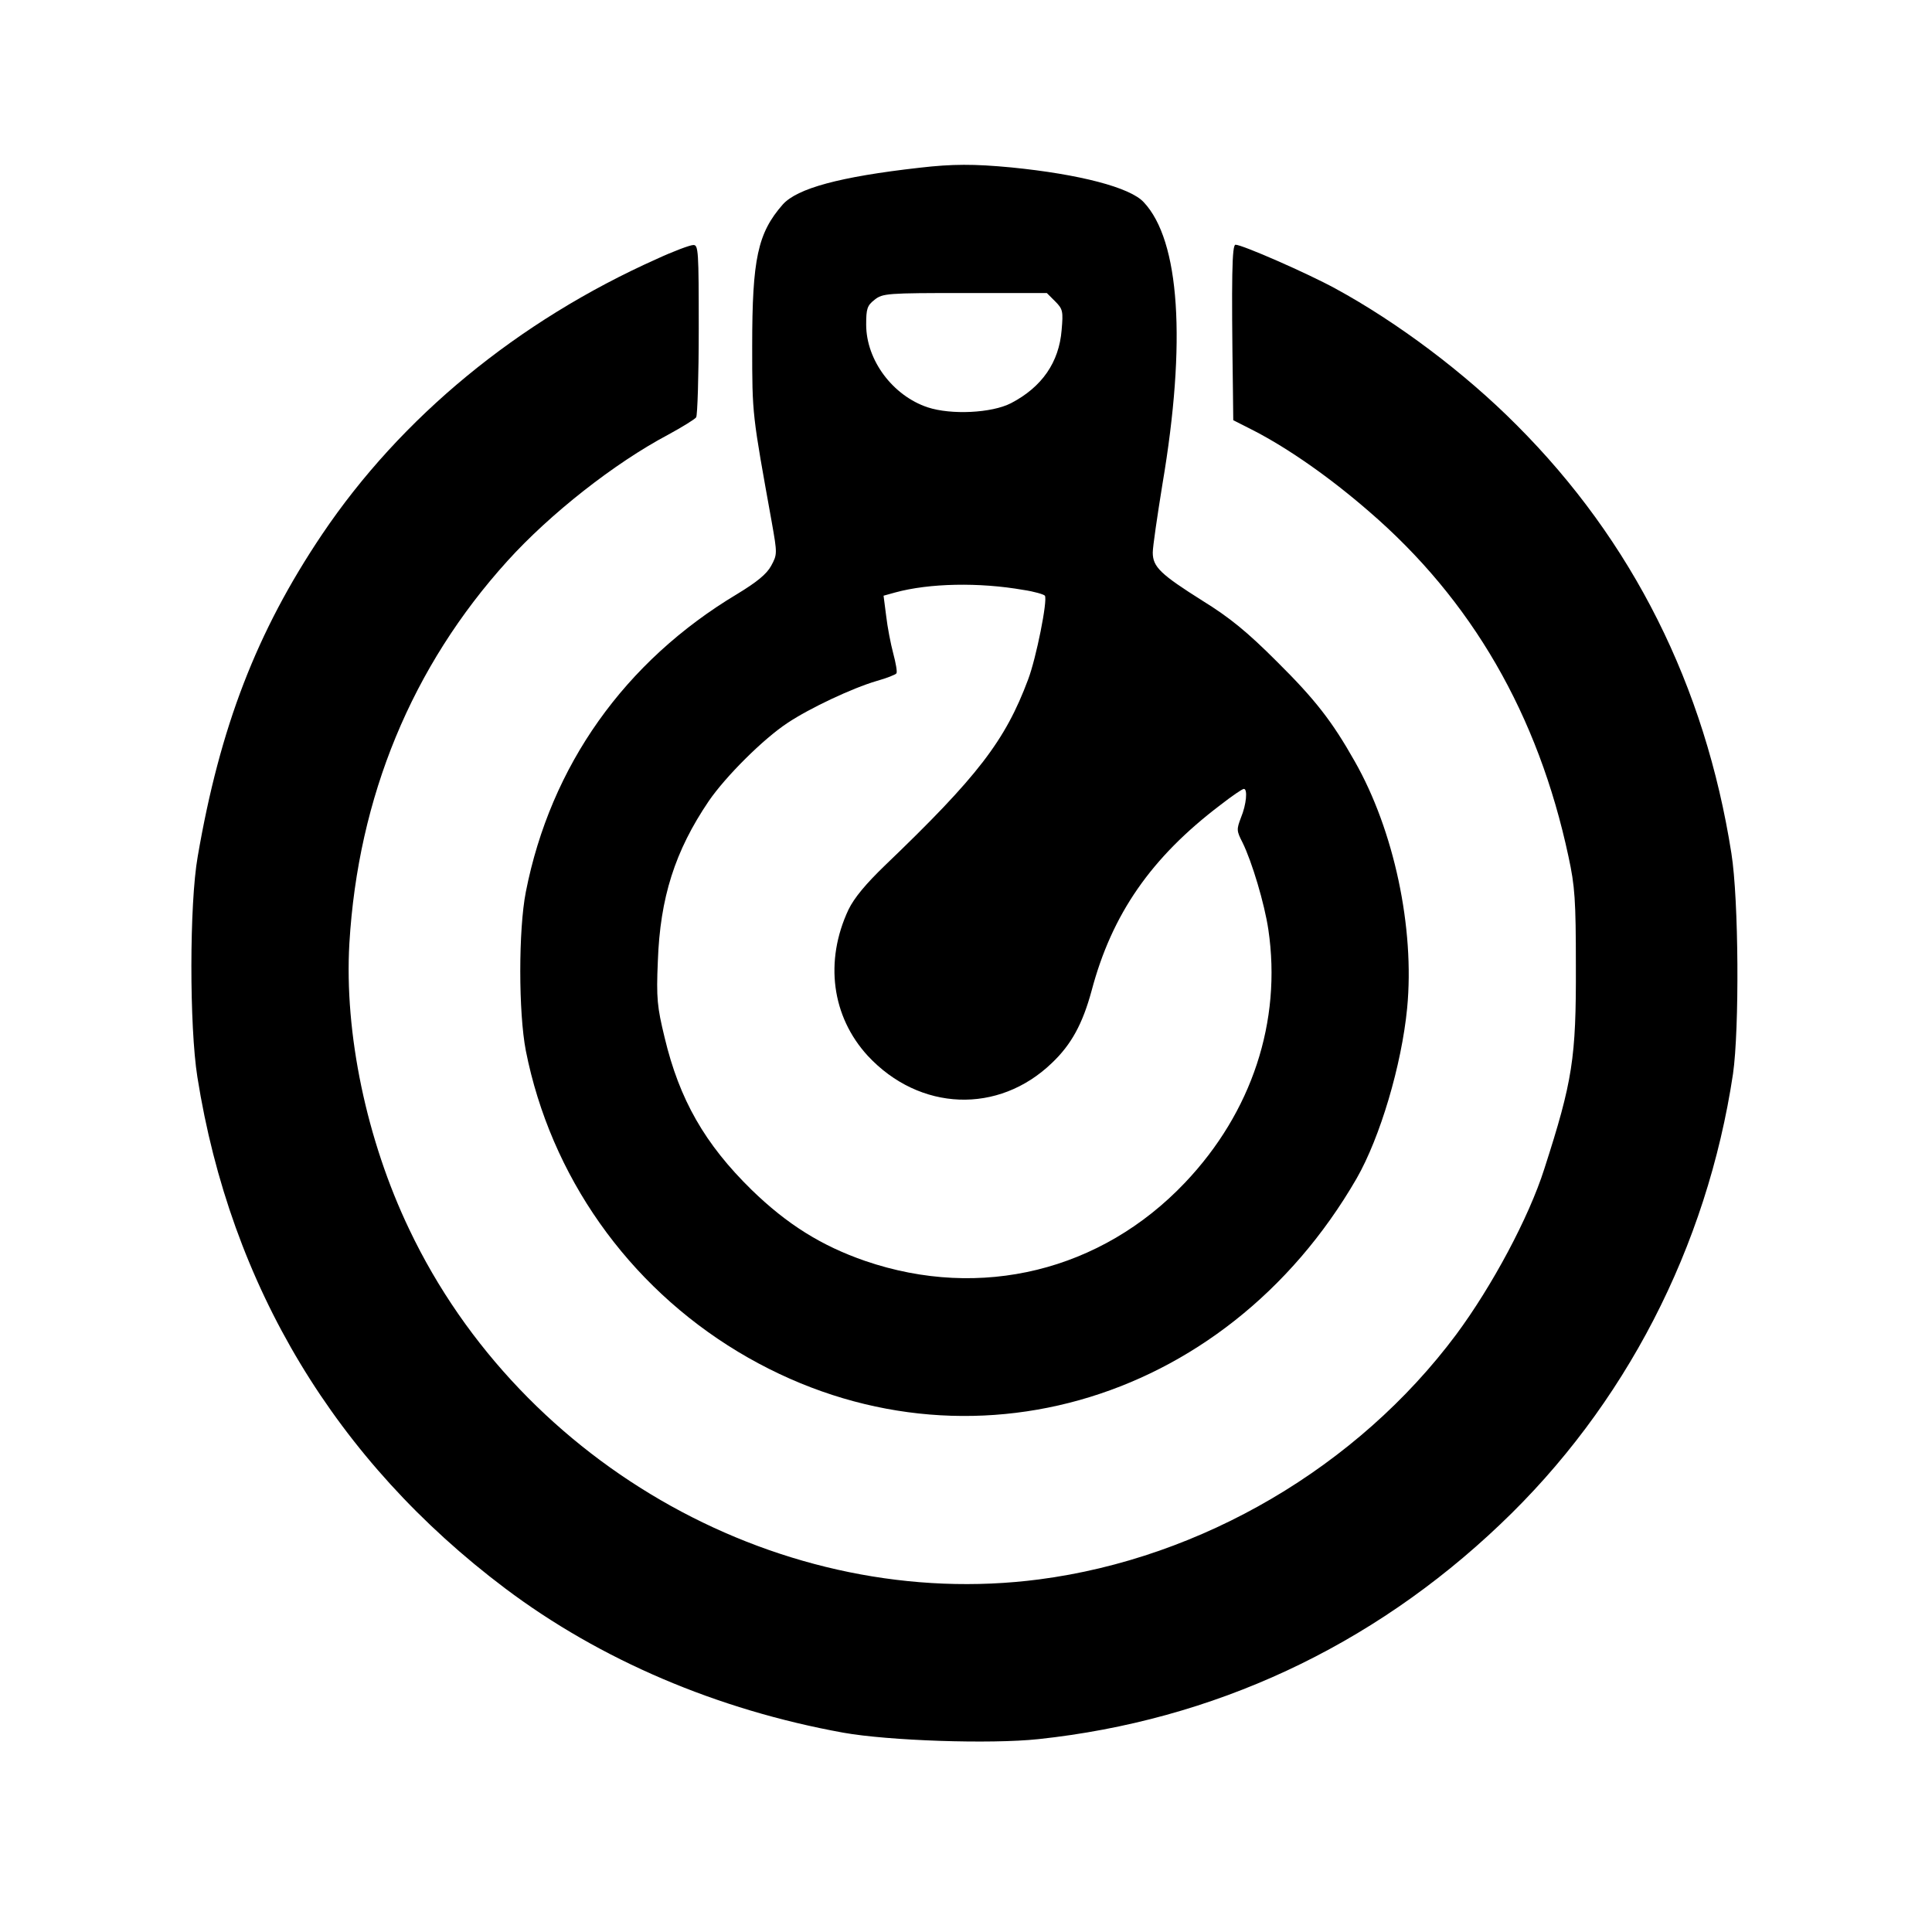 <?xml version="1.0" standalone="no"?>
<!DOCTYPE svg PUBLIC "-//W3C//DTD SVG 20010904//EN"
 "http://www.w3.org/TR/2001/REC-SVG-20010904/DTD/svg10.dtd">
<svg version="1.0" xmlns="http://www.w3.org/2000/svg"
 width="600pt" height="600pt" viewBox="0 0 600 600"
 preserveAspectRatio="xMidYMid meet">

<g transform="translate(0,600) scale(0.1,-0.1)"
fill="#000000" stroke="none">
<path d="M2855 5479 c-248 -28 -379 -64 -424 -114 -78 -89 -95 -169 -95 -440
0 -216 0 -209 61 -548 17 -96 17 -99 -2 -134 -14 -26 -45 -51 -106 -88 -349
-209 -579 -533 -656 -925 -23 -117 -23 -374 0 -493 77 -389 316 -728 659 -935
676 -407 1510 -173 1921 538 73 127 140 353 157 529 24 249 -41 553 -163 767
-70 124 -123 192 -241 309 -93 93 -147 137 -231 189 -130 82 -155 105 -155
150 0 18 14 113 30 212 75 443 54 757 -58 876 -42 46 -200 87 -411 108 -116
11 -183 11 -286 -1z m422 -415 c24 -24 25 -31 20 -89 -8 -100 -61 -177 -157
-227 -60 -31 -186 -37 -259 -13 -108 36 -191 146 -191 257 0 49 3 59 26 77 25
20 39 21 281 21 l254 0 26 -26z m-99 -896 c34 -5 64 -14 67 -18 9 -14 -27
-194 -52 -260 -71 -190 -156 -301 -445 -578 -59 -57 -95 -100 -113 -137 -75
-160 -52 -332 60 -454 161 -173 406 -182 572 -22 60 57 95 121 123 224 63 238
185 414 400 577 36 28 68 50 73 50 12 0 8 -48 -9 -89 -14 -37 -14 -41 5 -78
29 -59 68 -189 80 -270 42 -285 -51 -567 -259 -786 -260 -274 -634 -366 -993
-243 -136 47 -243 114 -353 221 -145 142 -224 280 -270 473 -23 95 -26 121
-21 237 7 197 53 342 158 497 52 76 169 193 245 243 69 46 201 108 276 130 32
9 60 20 62 24 3 4 -2 32 -10 62 -8 30 -18 82 -22 117 l-8 62 36 10 c106 29
261 32 398 8z"/>
<path d="M2040 5196 c-432 -193 -795 -492 -1040 -856 -203 -302 -317 -598
-386 -1000 -26 -147 -26 -528 -1 -685 103 -650 430 -1192 956 -1588 295 -222
658 -377 1050 -448 140 -25 457 -36 606 -20 543 58 1034 286 1434 667 387 367
642 860 723 1399 20 139 18 541 -5 685 -82 521 -307 970 -667 1330 -161 162
-370 319 -563 424 -86 47 -289 136 -310 136 -11 0 -13 -97 -8 -455 l1 -90 65
-33 c108 -56 235 -145 355 -249 321 -276 527 -633 621 -1073 20 -92 23 -135
23 -340 1 -286 -10 -357 -98 -630 -48 -151 -162 -364 -274 -515 -306 -410
-789 -694 -1295 -760 -792 -103 -1605 349 -1956 1087 -133 278 -202 610 -186
888 27 455 194 860 491 1188 133 147 333 304 499 392 44 24 83 48 87 54 4 6 8
129 8 274 0 243 -1 262 -17 261 -10 0 -61 -19 -113 -43z"/>
</g>
</svg>
